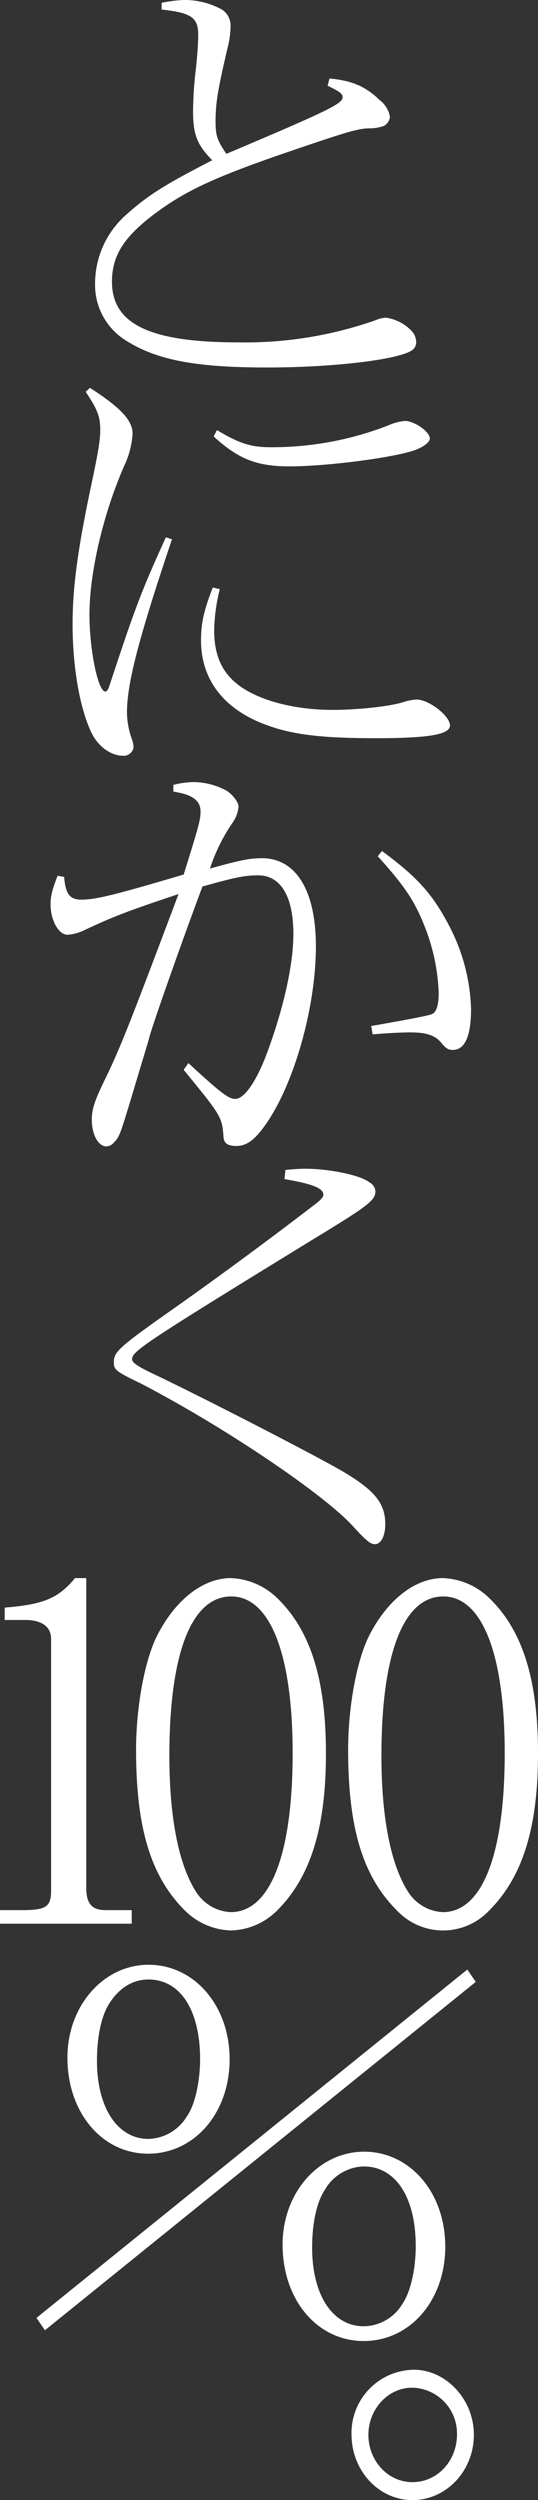<svg xmlns="http://www.w3.org/2000/svg" viewBox="0 0 101.358 470.805"><rect x="0" y="0" width="101.358" height="470.805" fill="#333333" stroke="none"/><path d="M30.456.525A26.657 26.657 0 0134.606 0a14.521 14.521 0 017.33 1.876 3.6 3.6 0 011.502 2.928 17.27 17.27 0 01-.618 4.428c-1.766 7.581-2.208 10.133-2.208 13.585 0 2.703.265 3.528 2.031 6.155 19.342-8.181 21.903-9.457 21.903-10.658 0-.676-.53-1.05-2.826-2.177l.353-1.35c4.24.375 6.8 1.5 9.45 4.052a5.114 5.114 0 011.943 3.153 2.23 2.23 0 01-1.148 1.726 8.32 8.32 0 01-2.914.45c-2.208.076-4.593.826-17.487 5.254-12.188 4.279-17.399 6.756-23.14 11.11-5.564 4.278-7.683 7.73-7.683 12.534 0 7.956 7.154 11.409 23.757 11.409a74.225 74.225 0 0025.79-4.129 6.117 6.117 0 012.03-.525 8.208 8.208 0 015.123 2.777 3.44 3.44 0 01.618 1.801 1.837 1.837 0 01-.706 1.502c-2.385 1.801-14.75 3.302-27.38 3.302-13.6 0-20.93-1.426-26.76-5.179a12.327 12.327 0 01-5.652-10.733 17.314 17.314 0 016.094-13.06c4.063-3.603 7.242-5.554 15.986-10.058-2.827-2.852-3.621-4.804-3.621-9.232a70.81 70.81 0 01.53-7.956c.264-2.477.441-4.804.441-6.455 0-3.228-1.324-4.128-6.888-4.729zM16.943 73.038c5.829 3.753 8.037 6.154 8.037 8.631a16.708 16.708 0 01-1.59 6.08c-3.974 9.082-6.536 20.116-6.536 27.997 0 6.605 1.59 14.486 3.003 14.486.265 0 .53-.375.795-1.2 4.77-14.487 5.917-17.565 10.598-27.847l1.148.375c-6.358 18.915-8.478 27.171-8.478 32.65a15.266 15.266 0 00.971 5.104 5.222 5.222 0 01.265 1.426 1.863 1.863 0 01-2.031 1.576c-2.208 0-4.593-1.726-5.829-4.203-2.208-4.503-3.62-12.31-3.62-20.566 0-7.28 1.059-14.786 3.885-27.922.971-4.728 1.325-6.754 1.325-8.706 0-2.477-.53-3.828-2.738-7.13zm24.464 37.904a34.609 34.609 0 00-1.06 7.731c0 5.33 1.855 8.857 6.094 11.334 3.974 2.327 9.98 3.678 16.162 3.678 4.593 0 10.51-.6 13.248-1.426a10.105 10.105 0 012.65-.526c2.296 0 6.27 3.078 6.27 4.879 0 1.726-4.063 2.402-13.954 2.402-11.482 0-17.046-.826-22.61-3.303-6.712-3.077-10.333-8.331-10.333-15.086 0-3.303.53-5.63 2.208-9.983zm-.53-29.948c4.24 2.552 6.447 3.228 10.156 3.228a60.477 60.477 0 0022.168-4.129 9.586 9.586 0 013.092-.825c1.766 0 4.68 2.026 4.68 3.302 0 .676-1.06 1.501-2.56 2.102-3.622 1.426-16.605 3.152-23.847 3.152-6.182 0-9.626-1.35-14.307-5.63zM12.085 165.141c.265 3.228 1.06 4.278 3.268 4.278 2.738 0 6.27-.9 19.253-4.728 2.738-8.782 3.18-10.283 3.18-11.86 0-2.101-1.59-3.227-5.123-3.752v-1.276a17.519 17.519 0 013.71-.526 13.293 13.293 0 016.359 1.652c1.236.825 2.207 2.176 2.207 3.002a6.33 6.33 0 01-1.236 3.153 34.174 34.174 0 00-4.15 8.48c5.916-1.65 7.594-1.95 9.802-1.95 6.448 0 10.157 6.154 10.157 16.587 0 11.934-4.416 27.021-10.068 34.377-1.767 2.327-3.18 3.227-4.946 3.227-1.59 0-2.296-.525-2.385-1.651-.265-3.828-.441-4.053-7.507-12.685l.883-1.276c6.094 5.63 7.596 6.755 8.832 6.755 1.678 0 3.975-3.227 6.006-8.706 3.09-8.332 4.946-16.588 4.946-22.367 0-7.056-2.385-11.034-6.624-11.034-2.473 0-4.063.3-10.51 2.101-4.946 13.286-9.98 27.772-10.068 28.673l-3.356 11.183c-2.208 7.281-2.208 7.281-3.445 8.557a1.806 1.806 0 01-1.236.525c-1.502 0-2.738-2.176-2.738-5.028 0-1.952.53-3.528 2.296-7.206 3.091-6.305 4.858-10.883 14.043-35.277-9.715 3.227-12.365 4.278-17.664 6.755a8.252 8.252 0 01-3.267.9c-1.679 0-3.18-2.776-3.18-5.704 0-1.651.353-2.852 1.325-5.404zm57.849 28.072c8.566-1.502 10.686-1.952 11.48-2.252.796-.375 1.237-1.651 1.237-3.978a37.657 37.657 0 00-2.737-12.76c-1.855-4.654-3.798-7.506-8.744-12.985l.795-.976c6.624 4.88 9.538 8.107 12.63 14.036a35.98 35.98 0 014.15 15.687c0 5.104-1.148 7.731-3.444 7.731-.883 0-1.325-.3-2.296-1.5-1.149-1.277-2.738-1.802-5.741-1.802-1.59 0-4.504.15-7.066.375zM53.771 220.315c1.59-.15 2.915-.225 3.71-.225 4.504 0 10.421 1.201 12.1 2.552a2.137 2.137 0 011.148 1.651c0 1.727-1.237 2.703-11.482 8.933-32.413 19.89-34.356 21.24-34.356 22.742 0 .6.884 1.276 3.886 2.702 10.245 4.879 31.618 15.913 36.122 18.614 5.741 3.453 7.684 5.855 7.684 9.758 0 2.177-.795 3.753-1.943 3.753-.795 0-1.501-.525-3.798-3.003-5.122-5.93-24.022-18.764-40.273-27.246-4.857-2.326-5.122-2.627-5.122-4.053 0-1.876 1.06-2.852 9.98-9.157 9.627-6.755 19.96-14.41 28.438-20.941.707-.6 1.06-1.05 1.06-1.426 0-1.2-2.031-2.027-7.33-2.927zM0 359.706h4.77c3.974-.075 4.857-.75 4.857-3.678v-47.362c0-2.326-1.678-3.527-4.681-3.602H.883v-2.327c7.33-.6 10.069-1.726 13.248-5.554h2.12v58.62c.088 2.777 1.148 3.903 3.62 3.903h4.946v2.552H0zM52.132 300.86c6.359 6.08 9.274 15.388 9.274 29.348 0 14.036-2.915 23.343-9.274 29.648a12.775 12.775 0 01-8.567 3.678 12.814 12.814 0 01-8.655-3.678c-6.447-6.38-9.273-15.462-9.273-30.323 0-8.032 1.59-16.813 3.974-21.542 3.444-6.755 8.655-10.808 13.866-10.808a13.166 13.166 0 018.655 3.677zM31.907 330.66c0 11.633 1.767 20.64 5.123 25.744a8.183 8.183 0 006.447 3.679c7.419 0 11.658-10.809 11.658-29.949 0-18.614-4.24-29.498-11.57-29.498-7.507 0-11.658 10.734-11.658 30.024zM92.084 300.86c6.36 6.08 9.274 15.388 9.274 29.348 0 14.036-2.915 23.343-9.274 29.648a11.918 11.918 0 01-17.221 0c-6.448-6.38-9.274-15.462-9.274-30.323 0-8.032 1.59-16.813 3.974-21.542 3.445-6.755 8.656-10.808 13.866-10.808a13.166 13.166 0 018.655 3.677zM71.86 330.66c0 11.633 1.766 20.64 5.122 25.744a8.183 8.183 0 006.447 3.679c7.42 0 11.658-10.809 11.658-29.949 0-18.614-4.239-29.498-11.57-29.498-7.506 0-11.657 10.734-11.657 30.024zM88.039 370.896l1.59 2.327-81.165 65.6-1.59-2.327zM43.26 387.784c0 10.132-6.623 17.788-15.367 17.788-8.655 0-15.19-7.73-15.19-18.089 0-9.757 6.8-17.488 15.278-17.488 8.656 0 15.28 7.731 15.28 17.789zm-22.52-10.734c-1.59 2.327-2.473 6.305-2.473 11.034 0 8.857 3.886 14.711 9.714 14.711a8.755 8.755 0 007.243-4.278c1.501-2.101 2.473-6.53 2.473-10.733 0-9.232-3.71-15.012-9.716-15.012-2.914 0-5.387 1.501-7.242 4.278zm63.147 46.011c0 10.133-6.624 17.789-15.367 17.789-8.744 0-15.28-7.731-15.28-18.164 0-9.758 6.801-17.489 15.368-17.489 8.655 0 15.279 7.731 15.279 17.864zm-22.61-10.809c-1.59 2.328-2.473 6.306-2.473 11.034 0 8.932 3.886 14.787 9.716 14.787a8.615 8.615 0 007.33-4.279c1.501-2.176 2.473-6.53 2.473-10.808 0-9.232-3.798-15.012-9.803-15.012a8.697 8.697 0 00-7.243 4.278zM89.275 458.495c0 6.83-5.21 12.31-11.57 12.31s-11.48-5.555-11.48-12.385a11.902 11.902 0 0111.745-12.16c6.094 0 11.305 5.63 11.305 12.235zm-19.871 0c0 4.954 3.709 8.932 8.302 8.932 4.68 0 8.39-3.978 8.39-9.007a8.617 8.617 0 00-8.479-8.782c-4.504 0-8.213 4.053-8.213 8.857z" fill="#fff"/></svg>